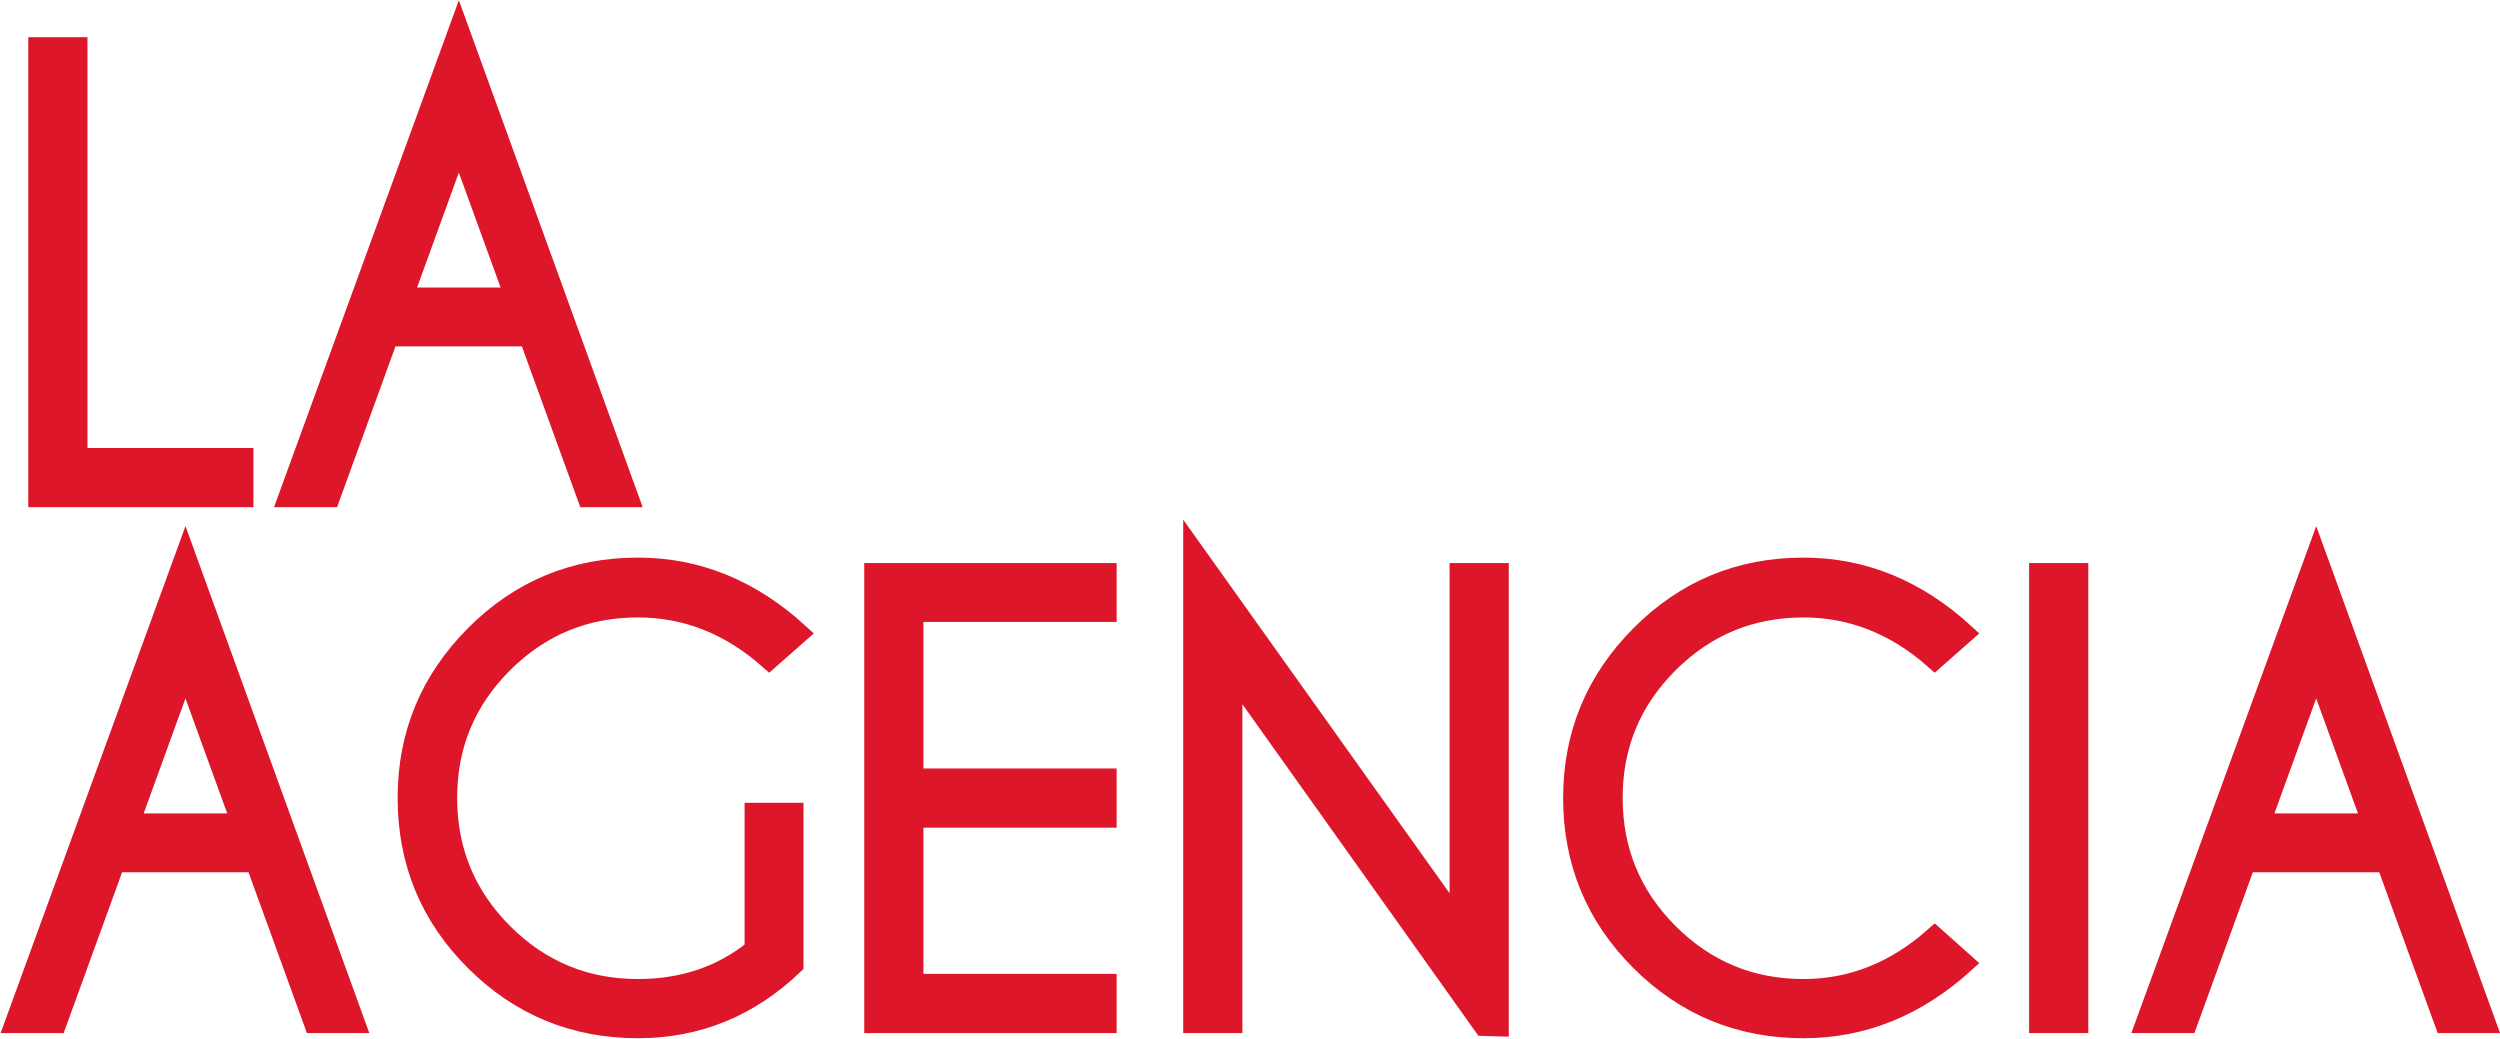 <?xml version="1.0" encoding="UTF-8"?>
<svg width="1141px" height="474px" viewBox="0 0 1141 474" version="1.1" xmlns="http://www.w3.org/2000/svg" xmlns:xlink="http://www.w3.org/1999/xlink">
    <!-- Generator: Sketch 63.1 (92452) - https://sketch.com -->
    <title>textagencia</title>
    <desc>Created with Sketch.</desc>
    <g id="Page-1" stroke="none" stroke-width="1" fill="none" fill-rule="evenodd">
        <g id="textagencia" transform="translate(6, 13)" fill="#DD1629" fill-rule="nonzero" stroke="#DD1629" stroke-width="9">
            <path d="M105.156,214 L105.156,195.982 L29.424,195.982 L29.424,8.482 L11.406,8.482 L11.406,214 L105.156,214 Z M144.676,214 L171.336,140.611 L235.35,140.611 L262.01,214 L280.906,214 L203.416,0.279 L125.486,214 L144.676,214 Z M228.904,122.74 L177.928,122.74 L203.416,52.574 L228.904,122.74 Z M19.902,454 L46.562,380.611 L110.576,380.611 L137.236,454 L156.133,454 L78.643,240.279 L0.713,454 L19.902,454 Z M104.131,362.74 L53.154,362.74 L78.643,292.574 L104.131,362.74 Z M285.154,456.344 C312.303,456.344 335.984,446.676 356.199,427.34 L356.199,427.34 L356.199,357.906 L338.328,357.906 L338.328,420.309 C323.484,432.32 305.76,438.326 285.154,438.326 C261.131,438.326 240.623,429.83 223.631,412.838 C206.639,395.846 198.143,375.289 198.143,351.168 C198.143,327.145 206.639,306.661 223.631,289.718 C240.623,272.774 261.131,264.303 285.154,264.303 C307.225,264.303 327.195,272.213 345.066,288.033 L345.066,288.033 L358.689,276.021 C336.814,256.002 312.303,245.992 285.154,245.992 C256.053,245.992 231.248,256.295 210.74,276.9 C190.232,297.506 179.979,322.262 179.979,351.168 C179.979,380.367 190.232,405.196 210.74,425.655 C231.248,446.114 256.053,456.344 285.154,456.344 Z M499.137,454 L499.137,435.982 L410.953,435.982 L410.953,360.25 L499.137,360.25 L499.137,342.232 L410.953,342.232 L410.953,266.354 L499.137,266.354 L499.137,248.482 L392.936,248.482 L392.936,454 L499.137,454 Z M678.109,455.5 L678.109,248.482 L660.092,248.482 L660.092,408.736 L538.51,238.229 L538.51,454 L556.527,454 L556.527,294.332 L671.108,455.297 L678.109,455.5 Z M817.092,456.344 C844.24,456.344 868.752,446.432 890.627,426.607 L890.627,426.607 L877.004,414.449 C859.133,430.367 839.162,438.326 817.092,438.326 C793.068,438.326 772.561,429.83 755.568,412.838 C738.576,395.846 730.08,375.289 730.08,351.168 C730.08,327.145 738.576,306.661 755.568,289.718 C772.561,272.774 793.068,264.303 817.092,264.303 C839.162,264.303 859.133,272.213 877.004,288.033 L877.004,288.033 L890.627,276.021 C868.752,256.002 844.24,245.992 817.092,245.992 C787.99,245.992 763.186,256.295 742.678,276.9 C722.17,297.506 711.916,322.262 711.916,351.168 C711.916,380.367 722.17,405.196 742.678,425.655 C763.186,446.114 787.99,456.344 817.092,456.344 Z M942.598,454 L942.598,248.482 L924.58,248.482 L924.58,454 L942.598,454 Z M992.371,454 L1019.031,380.611 L1083.045,380.611 L1109.705,454 L1128.602,454 L1051.111,240.279 L973.182,454 L992.371,454 Z M1076.6,362.74 L1025.623,362.74 L1051.111,292.574 L1076.6,362.74 Z" id="LAAGENCIA"></path>
        </g>
    </g>
</svg>